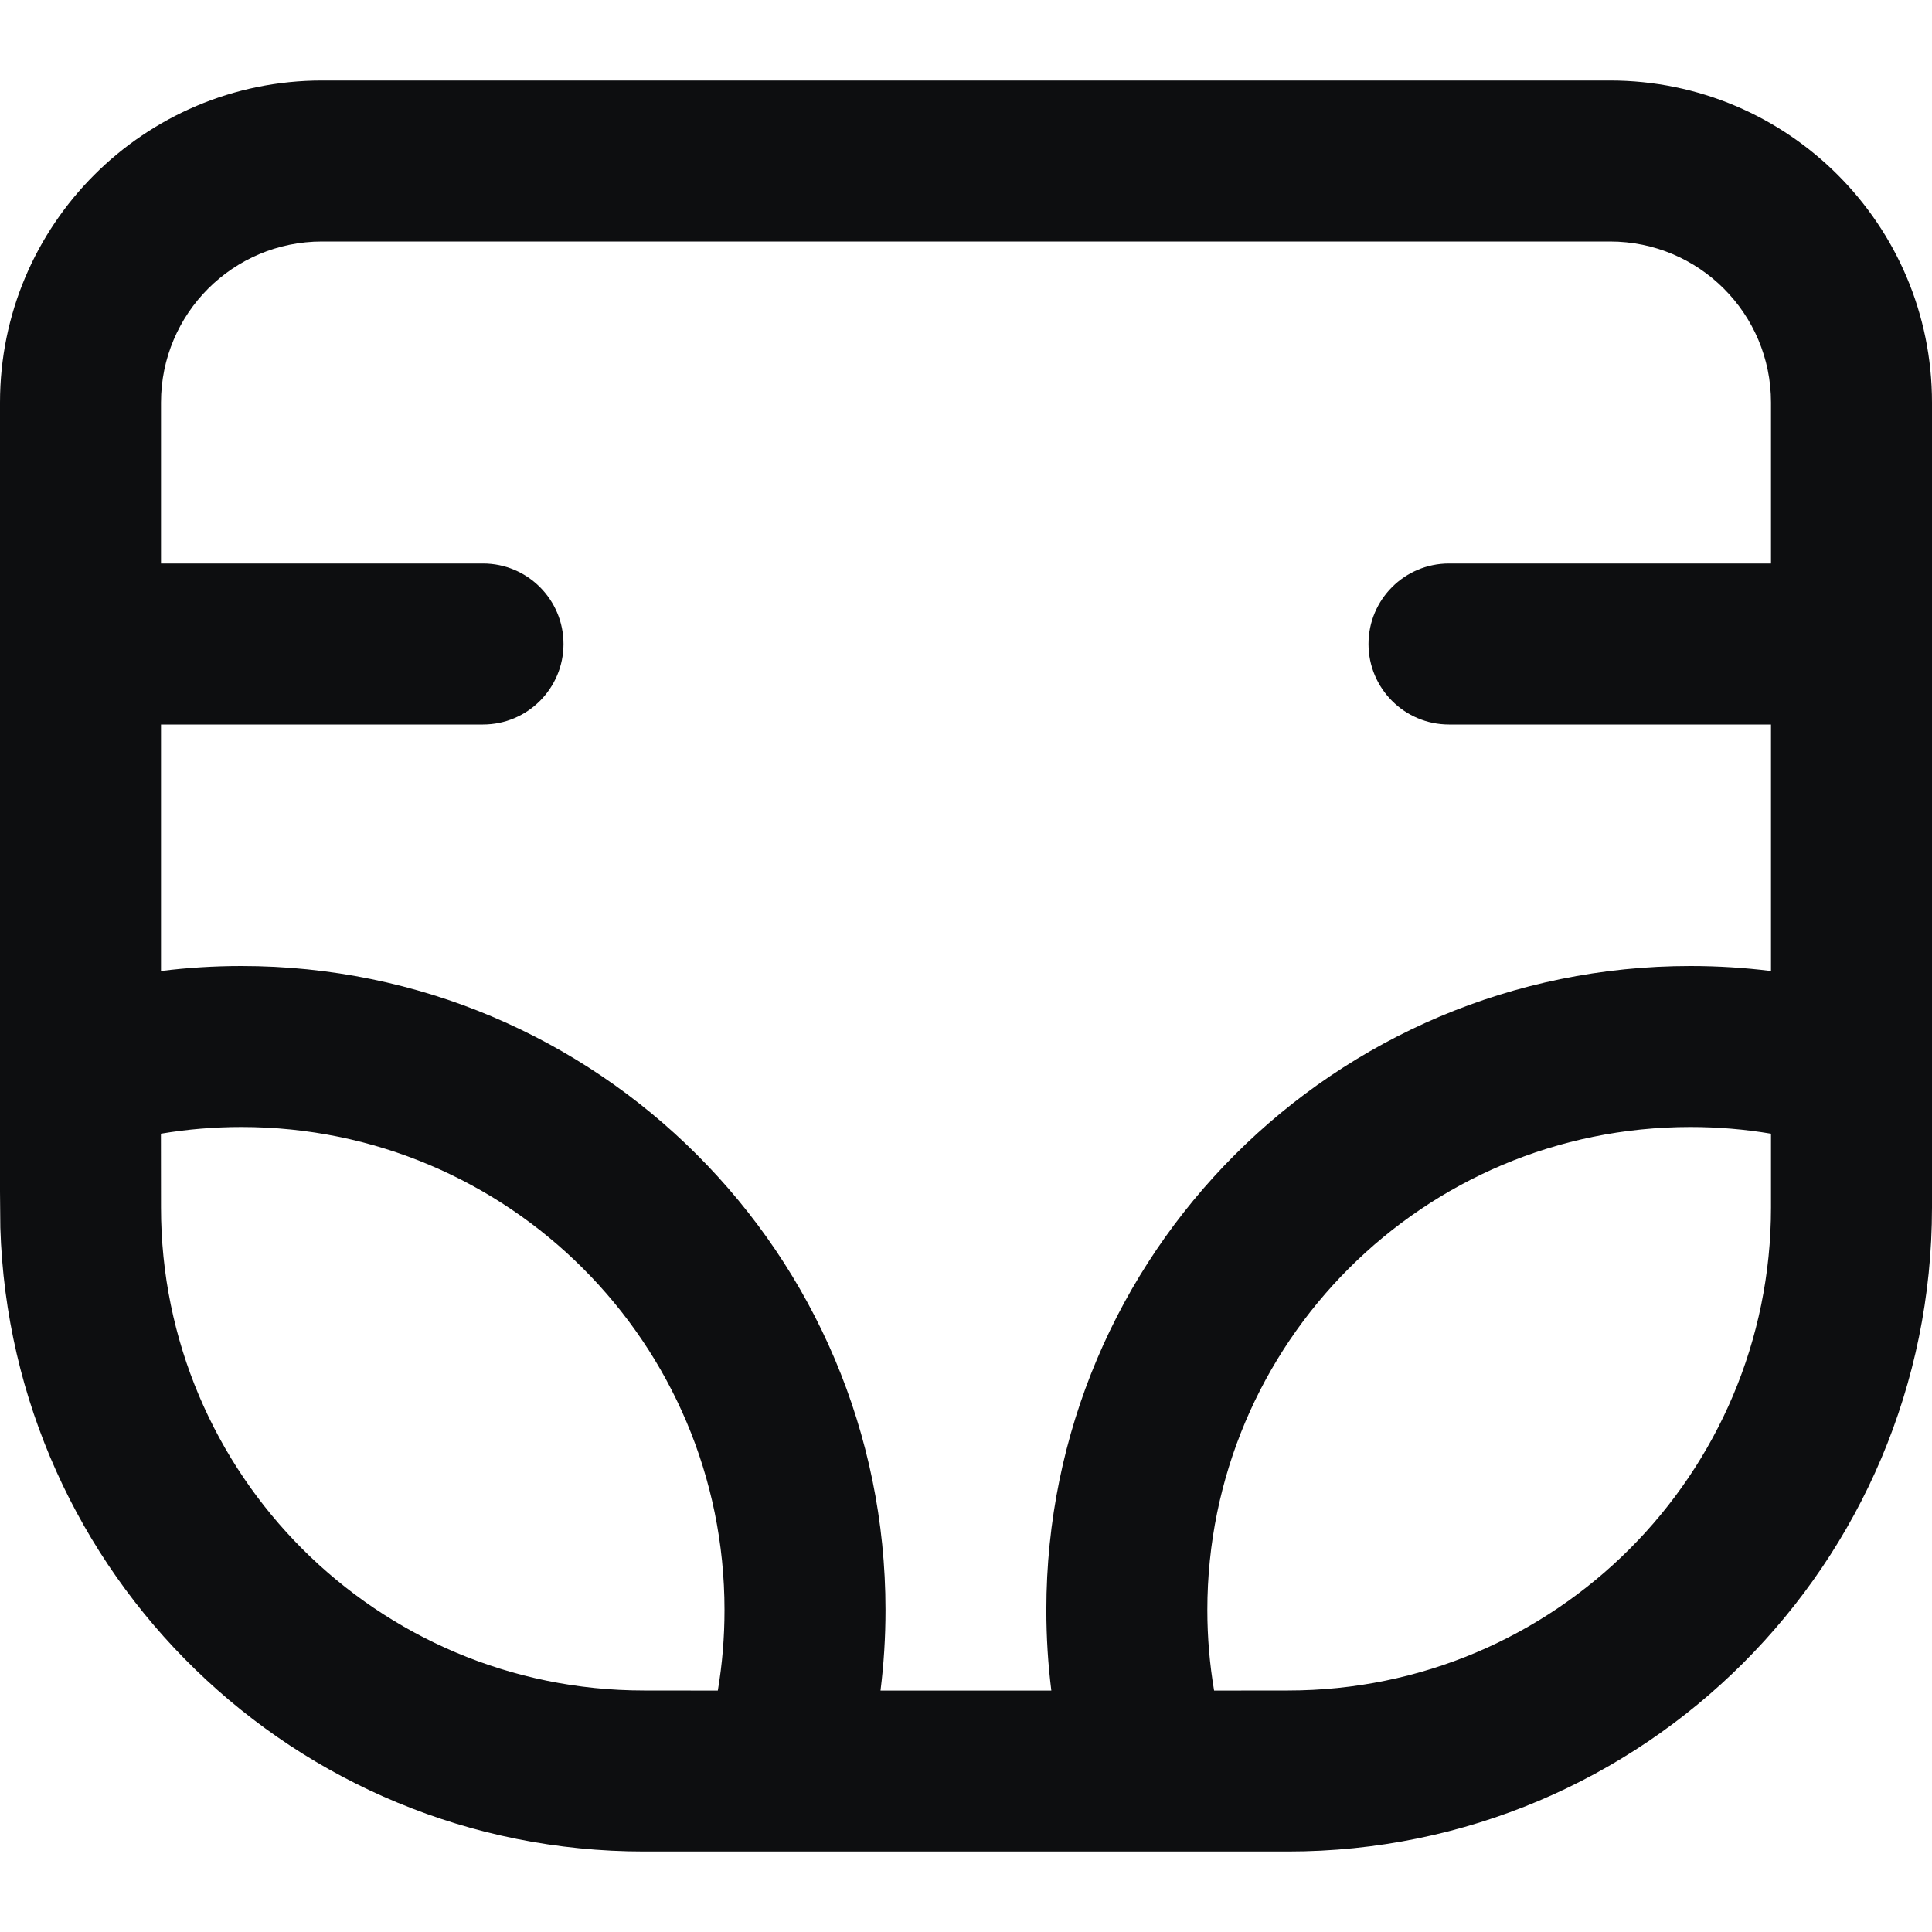 <svg width="24" height="24" viewBox="0 0 24 24" fill="none" xmlns="http://www.w3.org/2000/svg">
<g clip-path="url(#clip0_1294_33272)">
<path d="M20 1C22.209 1 24 2.791 24 5V15C24 19.418 20.418 23 16 23H8C3.665 23 0.135 19.552 0.004 15.249L-0 14.803L8.43097e-06 5C8.43097e-06 2.791 1.791 1 4 1H20ZM3 14C2.659 14 2.325 14.028 1.999 14.083L2 15C2 18.314 4.686 21 8 21L8.917 21.001C8.972 20.676 9 20.341 9 20C9 16.686 6.314 14 3 14ZM20.998 14C17.685 14 14.998 16.686 14.998 20C14.998 20.341 15.027 20.676 15.082 21.001L16 21C19.314 21 22 18.314 22 15L22 14.083C21.675 14.028 21.34 14 20.998 14ZM20 3H4C2.895 3 2 3.895 2 5V7H6C6.552 7 7 7.448 7 8C7 8.552 6.552 9 6 9H2L2 12.062C2.327 12.021 2.661 12 3 12C7.418 12 11 15.582 11 20C11 20.339 10.979 20.673 10.938 21.001H13.06C13.019 20.673 12.998 20.339 12.998 20C12.998 15.582 16.58 12 20.998 12C21.337 12 21.672 12.021 22 12.062L22 9H18C17.448 9 17 8.552 17 8C17 7.448 17.448 7 18 7H22V5C22 3.895 21.105 3 20 3Z" fill="#0D0E10"/>
</g>
<defs>
<clipPath id="clip0_1294_33272">
<rect width="24" height="24" fill="white"/>
</clipPath>
</defs>
</svg>